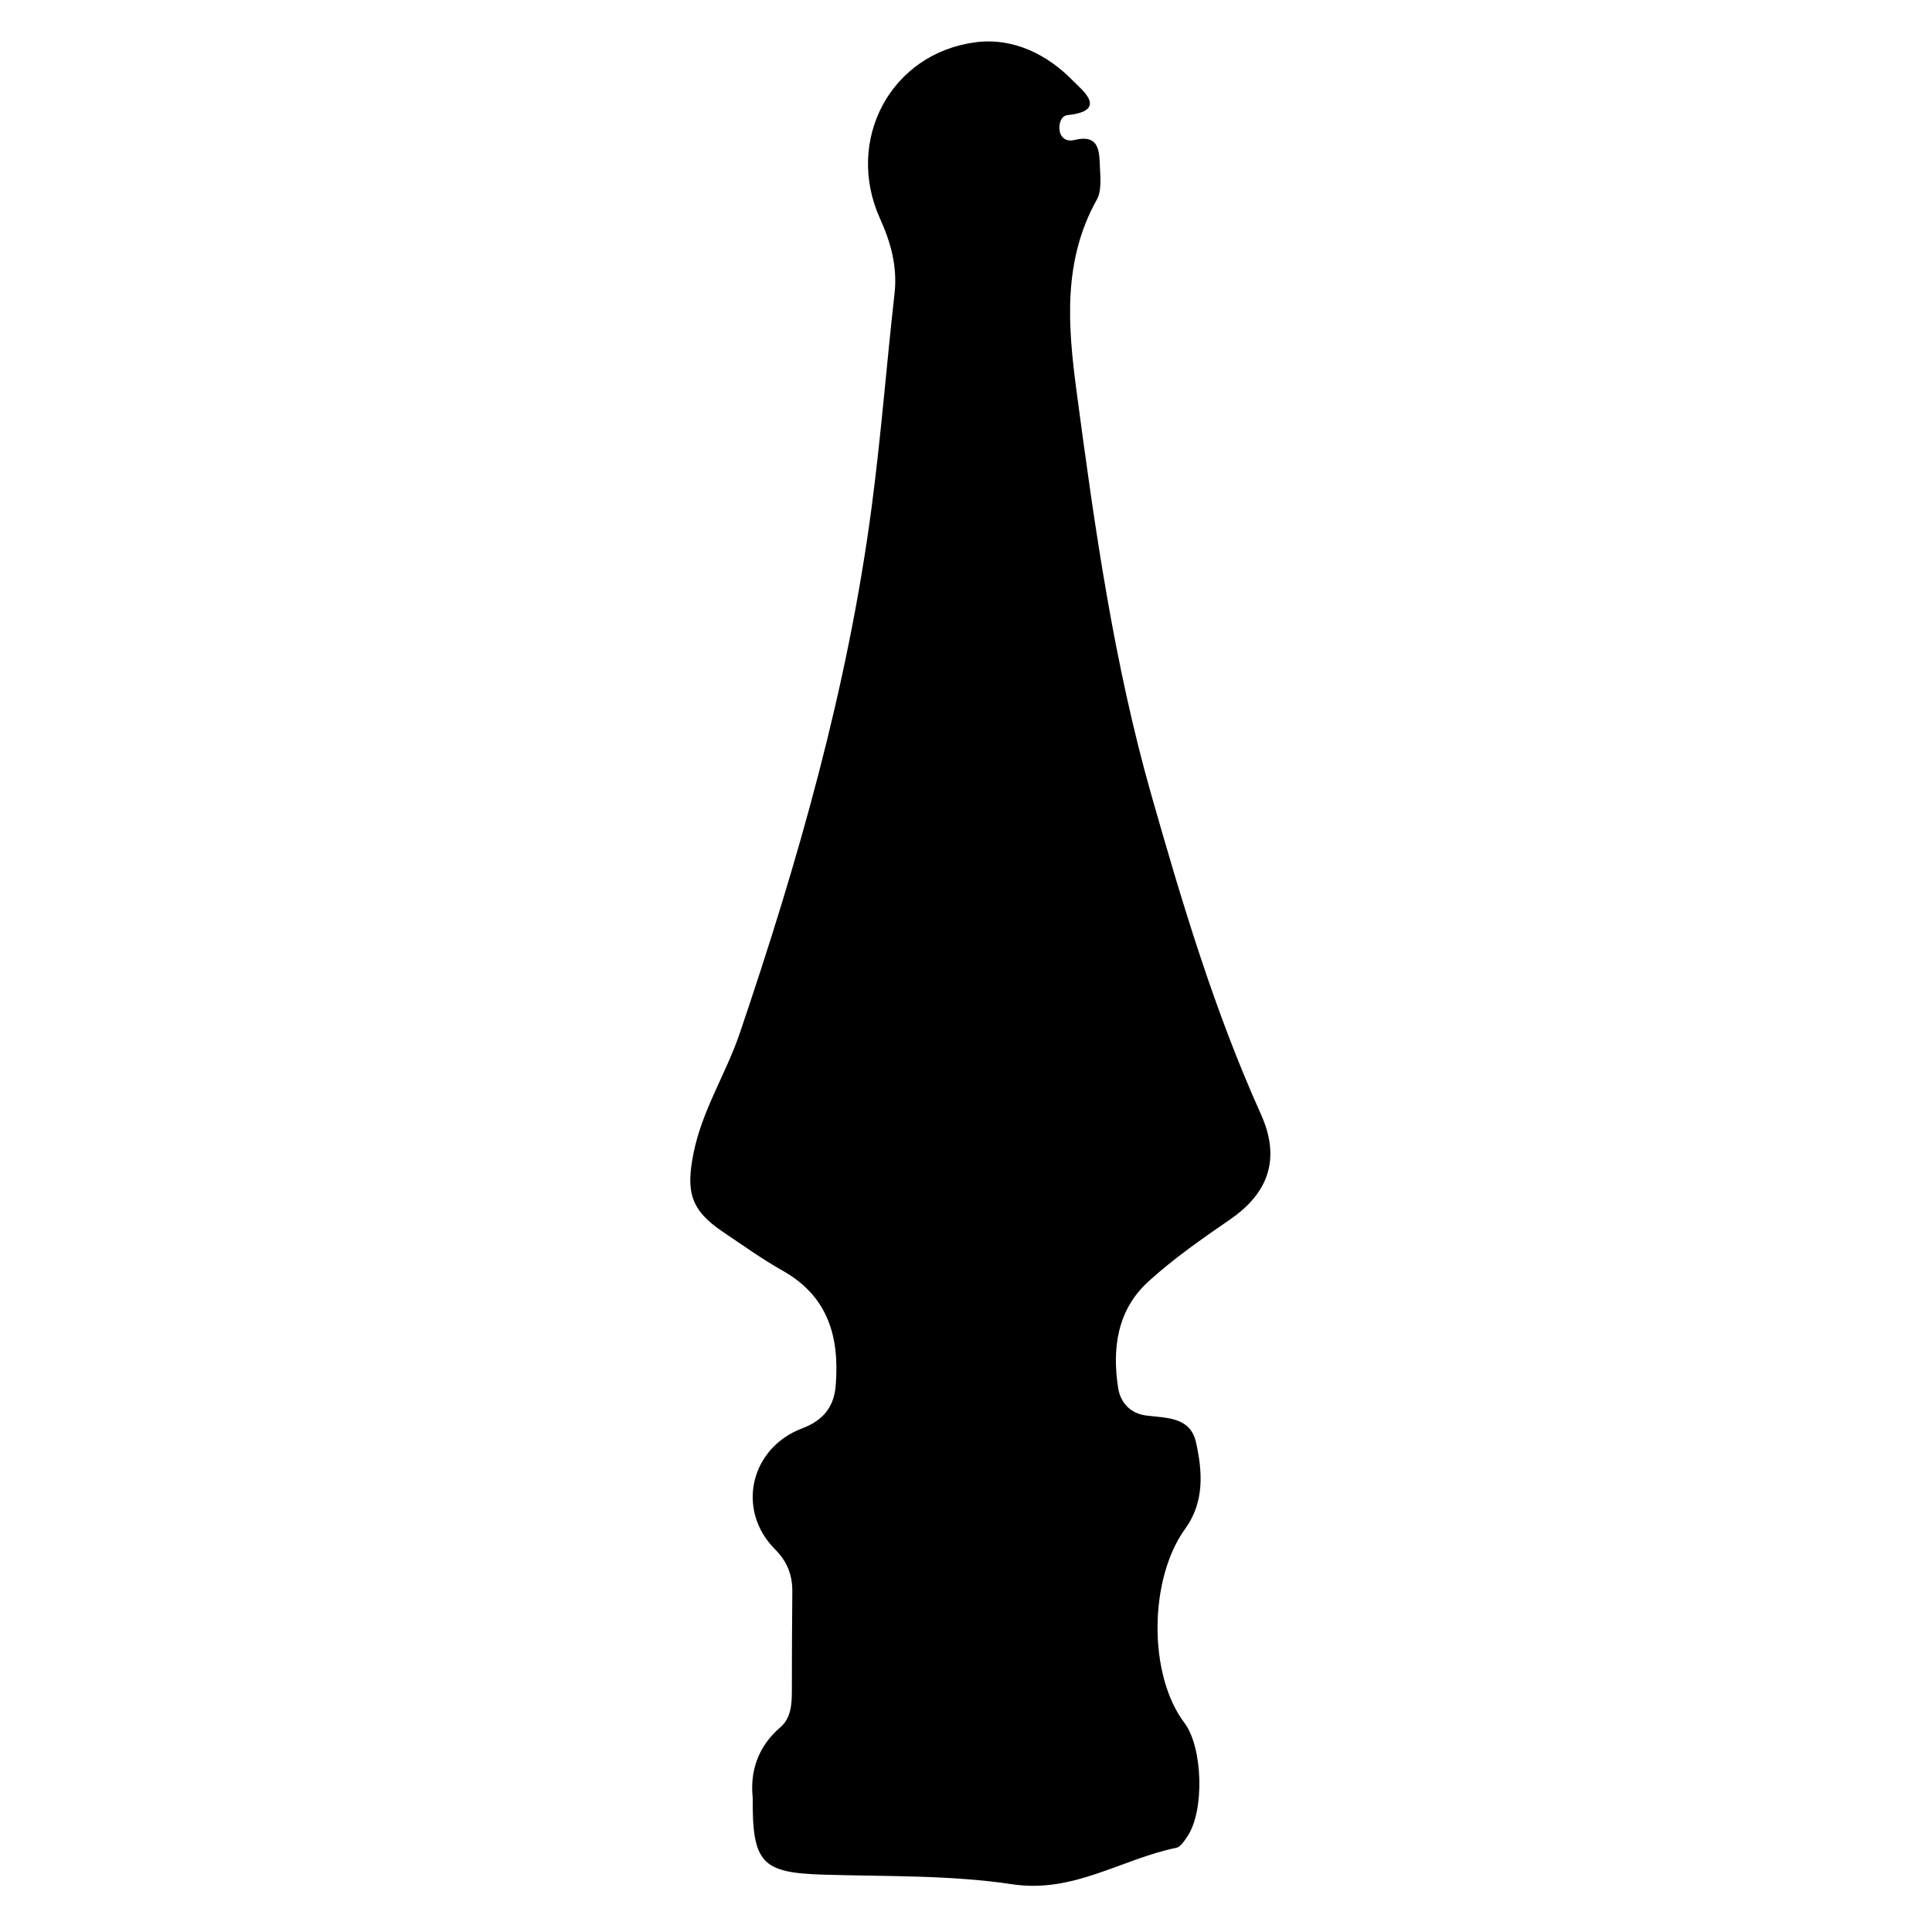 <?xml version="1.0" encoding="iso-8859-1"?>
<!-- Generator: Adobe Illustrator 16.0.0, SVG Export Plug-In . SVG Version: 6.00 Build 0)  -->
<!DOCTYPE svg PUBLIC "-//W3C//DTD SVG 1.1//EN" "http://www.w3.org/Graphics/SVG/1.1/DTD/svg11.dtd">
<svg version="1.1" id="Layer_1" xmlns="http://www.w3.org/2000/svg" xmlns:xlink="http://www.w3.org/1999/xlink" x="0px" y="0px"
	 width="300px" height="300px" viewBox="0 0 300 300" style="enable-background:new 0 0 300 300;" xml:space="preserve">
<g>
	<g>
		<path style="fill:none;" d="M151,301c-48.833,0-97.667-0.034-146.5,0.083c-2.982,0.008-3.584-0.601-3.582-3.583
			c0.099-97.667,0.099-195.333,0-293C0.916,1.519,1.518,0.915,4.5,0.918c97.667,0.1,195.333,0.1,293,0
			c2.981-0.003,3.585,0.6,3.582,3.582c-0.1,97.666-0.1,195.333,0,293c0.003,2.981-0.599,3.591-3.582,3.583
			C248.667,300.966,199.833,301,151,301z M116.885,279.165c-0.095,10.165,1.458,11.638,10.916,11.928
			c9.811,0.301,19.735,0.042,29.388,1.495c9.533,1.435,16.966-3.934,25.459-5.659c0.663-0.134,1.243-1.067,1.704-1.738
			c2.712-3.938,2.441-13.851-0.439-17.667c-5.632-7.459-5.537-22.316,0.13-30.147c3.001-4.147,2.694-8.888,1.66-13.454
			c-0.888-3.92-4.591-3.728-7.726-4.121c-2.483-0.312-4-2.045-4.347-4.26c-0.965-6.162-0.143-12.139,4.673-16.53
			c3.919-3.574,8.33-6.647,12.715-9.663c6.102-4.197,7.815-9.59,4.775-16.338c-7.194-15.972-12.213-32.721-16.991-49.494
			c-5.847-20.526-8.827-41.66-11.639-62.792c-1.353-10.168-2.153-20.227,3.152-29.729c0.735-1.317,0.566-3.252,0.489-4.885
			c-0.116-2.459,0.037-5.373-4.031-4.361c-1.049,0.261-2.028-0.224-2.23-1.432c-0.178-1.059,0.206-2.338,1.227-2.445
			c6.483-0.679,2.116-4.012,0.923-5.248c-4.065-4.213-9.406-6.813-15.202-6.062c-13.207,1.714-20.346,15.223-14.835,27.396
			c1.693,3.739,2.708,7.504,2.248,11.6c-1.244,11.067-2.099,22.163-3.561,33.225c-3.705,28.027-11.422,54.965-20.461,81.621
			c-2.135,6.296-5.828,11.93-7.174,18.57c-1.238,6.108-0.479,8.944,4.615,12.359c3.043,2.04,6.032,4.189,9.218,5.983
			c7.115,4.01,8.836,10.379,8.225,17.87c-0.272,3.332-2.006,5.401-5.195,6.604c-8.077,3.047-10.288,12.675-4.251,18.751
			c1.95,1.962,2.737,4.047,2.71,6.666c-0.053,5.165-0.062,10.33-0.071,15.495c-0.003,2.049-0.169,4.126-1.806,5.528
			C117.498,271.363,116.469,275.361,116.885,279.165z"/>
		<path style="fill-rule:evenodd;clip-rule:evenodd;" d="M116.885,279.165c-0.416-3.804,0.612-7.802,4.268-10.933
			c1.637-1.402,1.803-3.479,1.806-5.528c0.009-5.165,0.018-10.33,0.071-15.495c0.027-2.619-0.76-4.704-2.71-6.666
			c-6.037-6.076-3.826-15.704,4.251-18.751c3.189-1.203,4.923-3.272,5.195-6.604c0.611-7.491-1.109-13.86-8.225-17.87
			c-3.186-1.794-6.174-3.943-9.218-5.983c-5.094-3.415-5.854-6.251-4.615-12.359c1.346-6.641,5.04-12.274,7.174-18.57
			c9.04-26.656,16.757-53.594,20.461-81.621c1.462-11.062,2.317-22.157,3.561-33.225c0.46-4.096-0.555-7.86-2.248-11.6
			c-5.511-12.174,1.628-25.683,14.835-27.396c5.796-0.752,11.137,1.849,15.202,6.062c1.193,1.236,5.561,4.569-0.923,5.248
			c-1.021,0.107-1.404,1.387-1.227,2.445c0.202,1.208,1.182,1.692,2.23,1.432c4.068-1.012,3.915,1.902,4.031,4.361
			c0.077,1.633,0.246,3.567-0.489,4.885c-5.306,9.502-4.505,19.561-3.152,29.729c2.812,21.132,5.792,42.266,11.639,62.792
			c4.778,16.773,9.797,33.522,16.991,49.494c3.04,6.748,1.326,12.141-4.775,16.338c-4.385,3.016-8.796,6.089-12.715,9.663
			c-4.815,4.392-5.638,10.368-4.673,16.53c0.347,2.215,1.863,3.947,4.347,4.26c3.135,0.394,6.838,0.201,7.726,4.121
			c1.034,4.566,1.341,9.307-1.66,13.454c-5.667,7.831-5.762,22.688-0.13,30.147c2.881,3.816,3.151,13.729,0.439,17.667
			c-0.461,0.671-1.041,1.604-1.704,1.738c-8.493,1.726-15.926,7.094-25.459,5.659c-9.653-1.453-19.577-1.194-29.388-1.495
			C118.343,290.803,116.79,289.33,116.885,279.165z"/>
	</g>
</g>
</svg>

